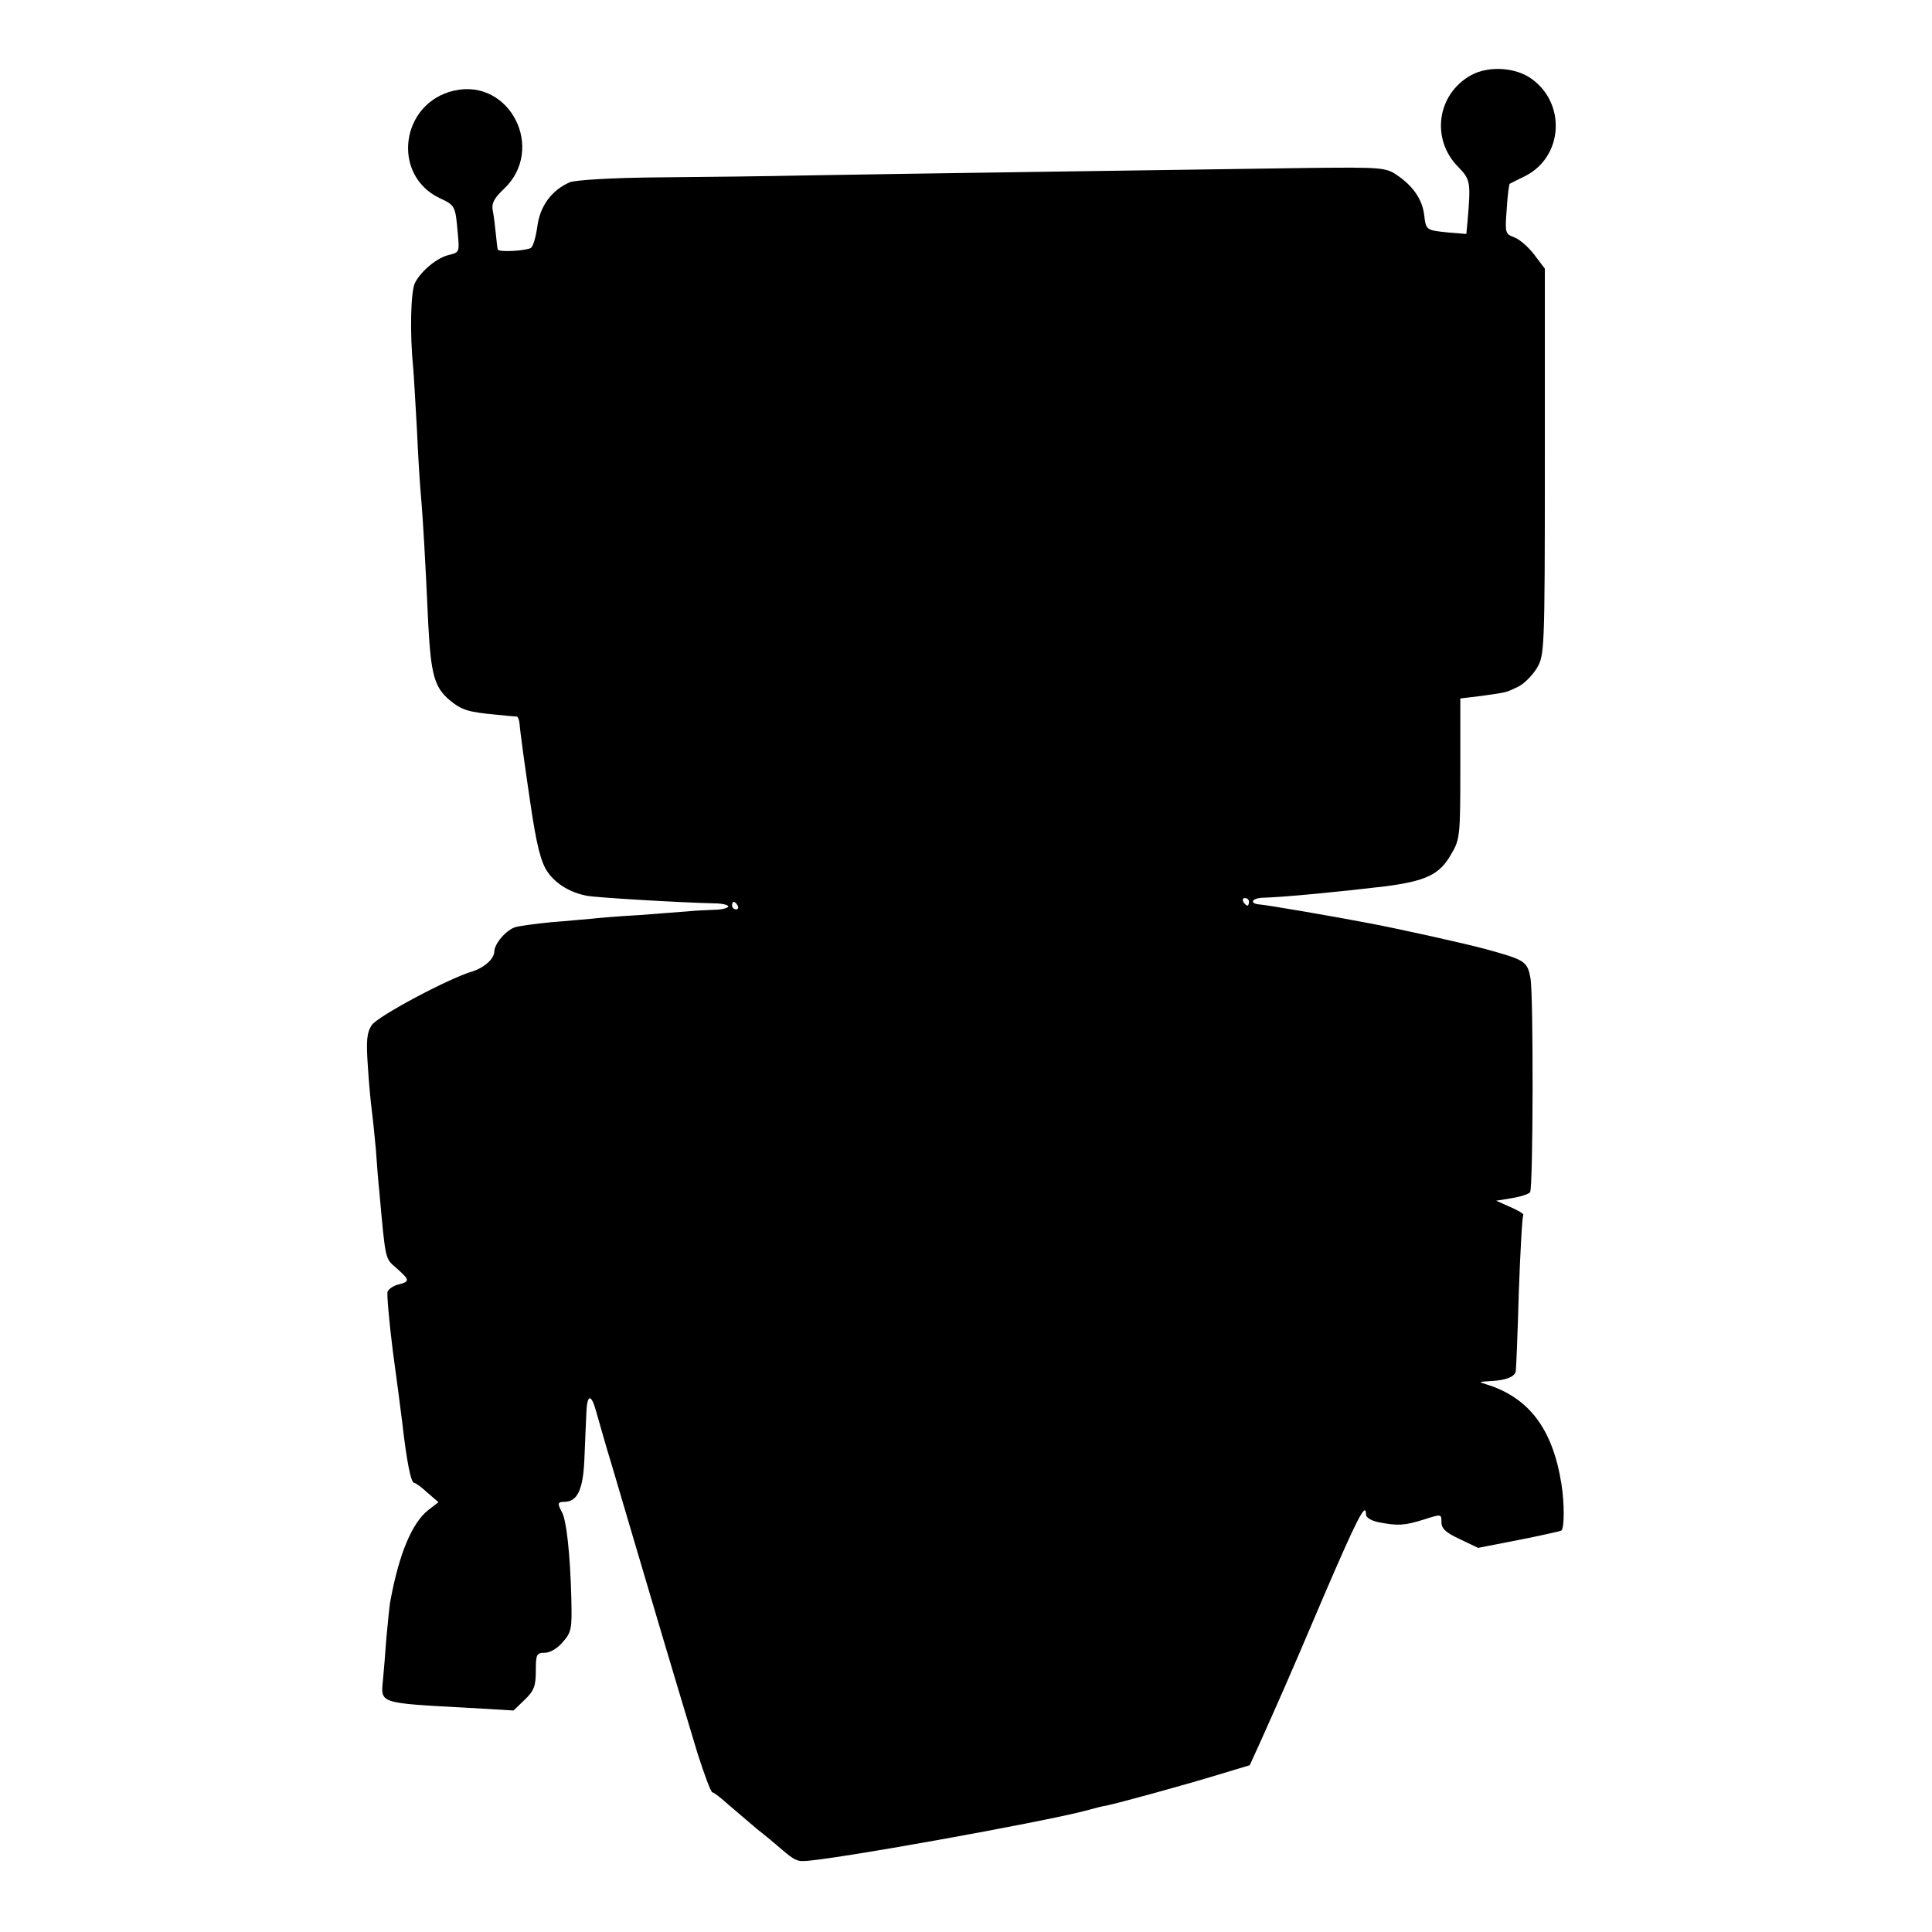 <?xml version="1.0" standalone="no"?>
<!DOCTYPE svg PUBLIC "-//W3C//DTD SVG 20010904//EN"
 "http://www.w3.org/TR/2001/REC-SVG-20010904/DTD/svg10.dtd">
<svg version="1.0" xmlns="http://www.w3.org/2000/svg"
 width="512pt" height="512pt" viewBox="0 0 512 512"
 preserveAspectRatio="xMidYMid meet">
<g transform="translate(0,512) scale(0.1,-0.1)"
fill="#000000" stroke="none">
<path d="M3899 4921 c-91 -50 -108 -170 -34 -244 32 -33 33 -40 24 -145 l-3
-32 -49 4 c-58 6 -58 6 -63 48 -5 39 -29 75 -72 104 -29 20 -42 21 -229 19
-261 -4 -1134 -16 -1343 -20 -91 -2 -262 -4 -380 -5 -128 -1 -224 -7 -240 -13
-48 -21 -79 -63 -86 -117 -4 -28 -11 -53 -17 -57 -14 -8 -87 -12 -88 -4 -1 3
-3 22 -5 41 -2 19 -5 47 -8 61 -4 20 3 33 29 58 112 105 17 294 -131 261 -142
-32 -168 -223 -39 -285 41 -19 42 -21 48 -92 5 -50 4 -52 -21 -58 -33 -7 -75
-42 -92 -74 -12 -23 -14 -137 -5 -226 2 -22 6 -96 10 -165 3 -69 8 -149 11
-179 5 -59 11 -161 19 -336 7 -131 16 -166 56 -200 33 -27 49 -32 124 -39 28
-3 52 -5 55 -5 3 -1 6 -9 7 -20 1 -17 15 -119 28 -206 17 -117 29 -162 47
-187 22 -31 60 -54 104 -62 27 -5 249 -18 337 -20 20 0 37 -4 37 -8 0 -4 -17
-9 -37 -9 -21 -1 -51 -2 -68 -4 -16 -1 -75 -6 -130 -10 -55 -3 -113 -8 -130
-10 -16 -1 -64 -6 -105 -9 -41 -4 -84 -10 -94 -13 -24 -7 -55 -43 -56 -64 0
-20 -27 -44 -60 -54 -61 -18 -251 -119 -265 -142 -13 -20 -15 -41 -10 -111 3
-48 8 -98 10 -112 2 -14 7 -61 11 -105 3 -44 7 -93 9 -110 17 -188 15 -179 46
-206 35 -31 36 -35 5 -43 -13 -3 -26 -12 -29 -19 -2 -7 4 -78 14 -157 11 -80
22 -165 25 -190 12 -105 23 -160 32 -160 4 0 20 -12 35 -26 l29 -25 -26 -20
c-44 -34 -78 -116 -101 -239 -3 -14 -7 -59 -11 -100 -3 -41 -7 -91 -9 -111 -6
-64 -14 -62 228 -75 l118 -7 30 29 c24 23 29 36 29 76 0 44 2 48 24 48 14 0
34 12 48 29 23 26 24 36 22 117 -3 118 -13 203 -24 225 -13 24 -13 29 5 29 36
0 51 33 54 120 2 47 4 99 5 117 2 49 13 50 26 2 7 -24 25 -89 42 -144 16 -55
43 -145 59 -200 43 -146 112 -378 168 -563 18 -56 35 -102 39 -102 4 0 23 -15
43 -33 20 -17 54 -46 75 -64 22 -17 53 -43 69 -57 27 -23 38 -29 55 -28 72 2
631 103 745 133 22 6 48 13 57 14 30 6 209 55 297 82 l83 25 30 66 c52 117 64
142 163 375 91 212 115 259 115 224 0 -9 14 -17 33 -21 51 -10 69 -9 120 7 47
15 47 15 47 -7 0 -17 12 -28 49 -45 l48 -23 108 21 c60 12 110 23 113 25 8 8
8 72 0 123 -23 146 -86 229 -198 264 -23 7 -22 7 10 9 41 2 64 11 67 26 1 6 5
101 8 210 4 109 9 201 12 204 2 3 -13 12 -34 21 l-38 17 43 7 c23 4 45 11 47
16 8 13 9 520 1 566 -8 45 -14 49 -116 77 -50 14 -239 56 -315 70 -88 17 -269
48 -286 49 -29 2 -23 17 9 18 50 1 205 16 322 30 108 14 145 31 175 84 24 40
25 48 25 228 l0 186 58 7 c69 10 61 8 95 24 15 7 37 29 49 48 21 35 22 40 22
548 l0 512 -28 37 c-15 20 -39 41 -53 46 -24 9 -25 12 -20 75 2 35 6 66 8 67
2 1 21 11 42 21 99 51 108 191 16 257 -43 31 -114 35 -160 10z m-589 -2191 c0
-5 -2 -10 -4 -10 -3 0 -8 5 -11 10 -3 6 -1 10 4 10 6 0 11 -4 11 -10z m-1355
-10 c3 -5 1 -10 -4 -10 -6 0 -11 5 -11 10 0 6 2 10 4 10 3 0 8 -4 11 -10z"/>
</g>
</svg>
